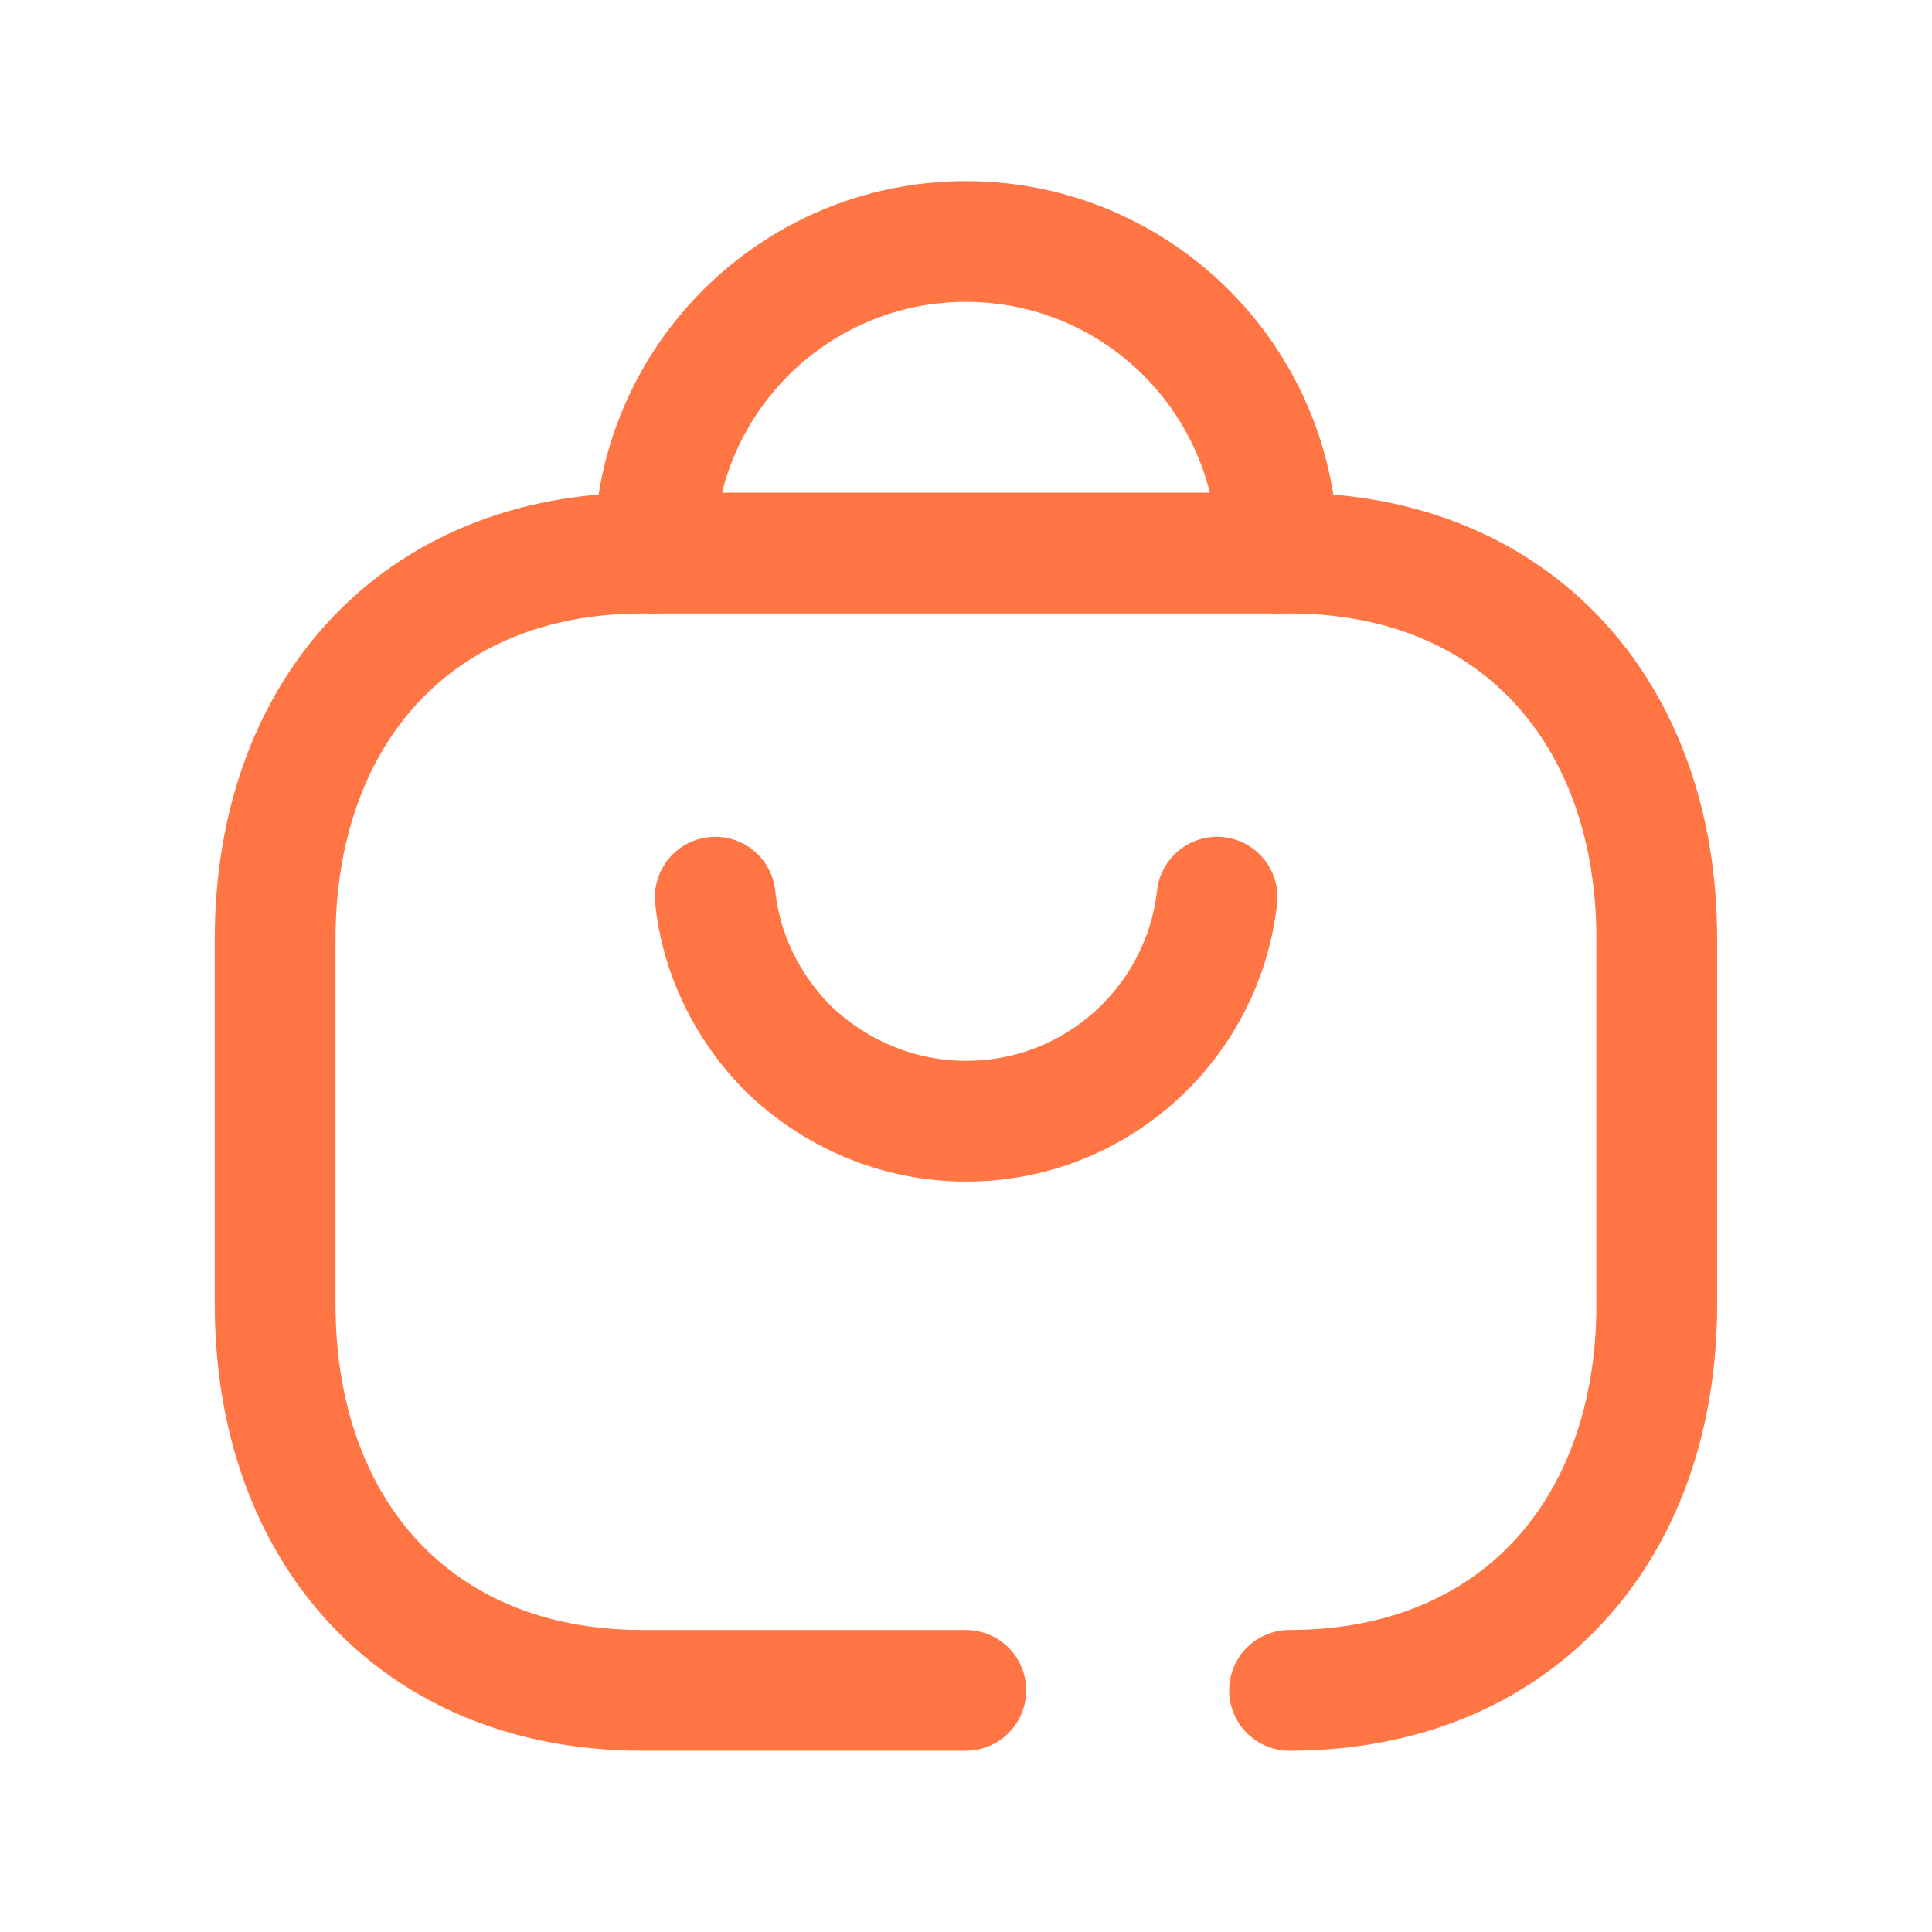 <svg width="24" height="24" viewBox="0 0 24 24" fill="none" xmlns="http://www.w3.org/2000/svg">
<path d="M16.019 20.998C18.831 20.998 20.581 19.015 20.581 16.206V11.664C20.581 8.856 18.831 6.871 16.02 6.871H7.978C5.175 6.871 3.418 8.856 3.418 11.664V16.206C3.418 19.015 5.166 20.998 7.978 20.998H11.998" stroke="#FF7544" stroke-width="1.5" stroke-linecap="round" stroke-linejoin="round"/>
<path d="M8.885 11.145C8.959 11.868 9.293 12.517 9.775 13.01C10.351 13.575 11.139 13.928 12.002 13.928C13.616 13.928 14.943 12.712 15.119 11.145" stroke="#FF7544" stroke-width="1.5" stroke-linecap="round" stroke-linejoin="round"/>
<path d="M15.87 6.871C15.87 4.734 14.137 3 11.999 3C9.862 3 8.129 4.734 8.129 6.871" stroke="#FF7544" stroke-width="1.5" stroke-linecap="round" stroke-linejoin="round"/>
</svg>

